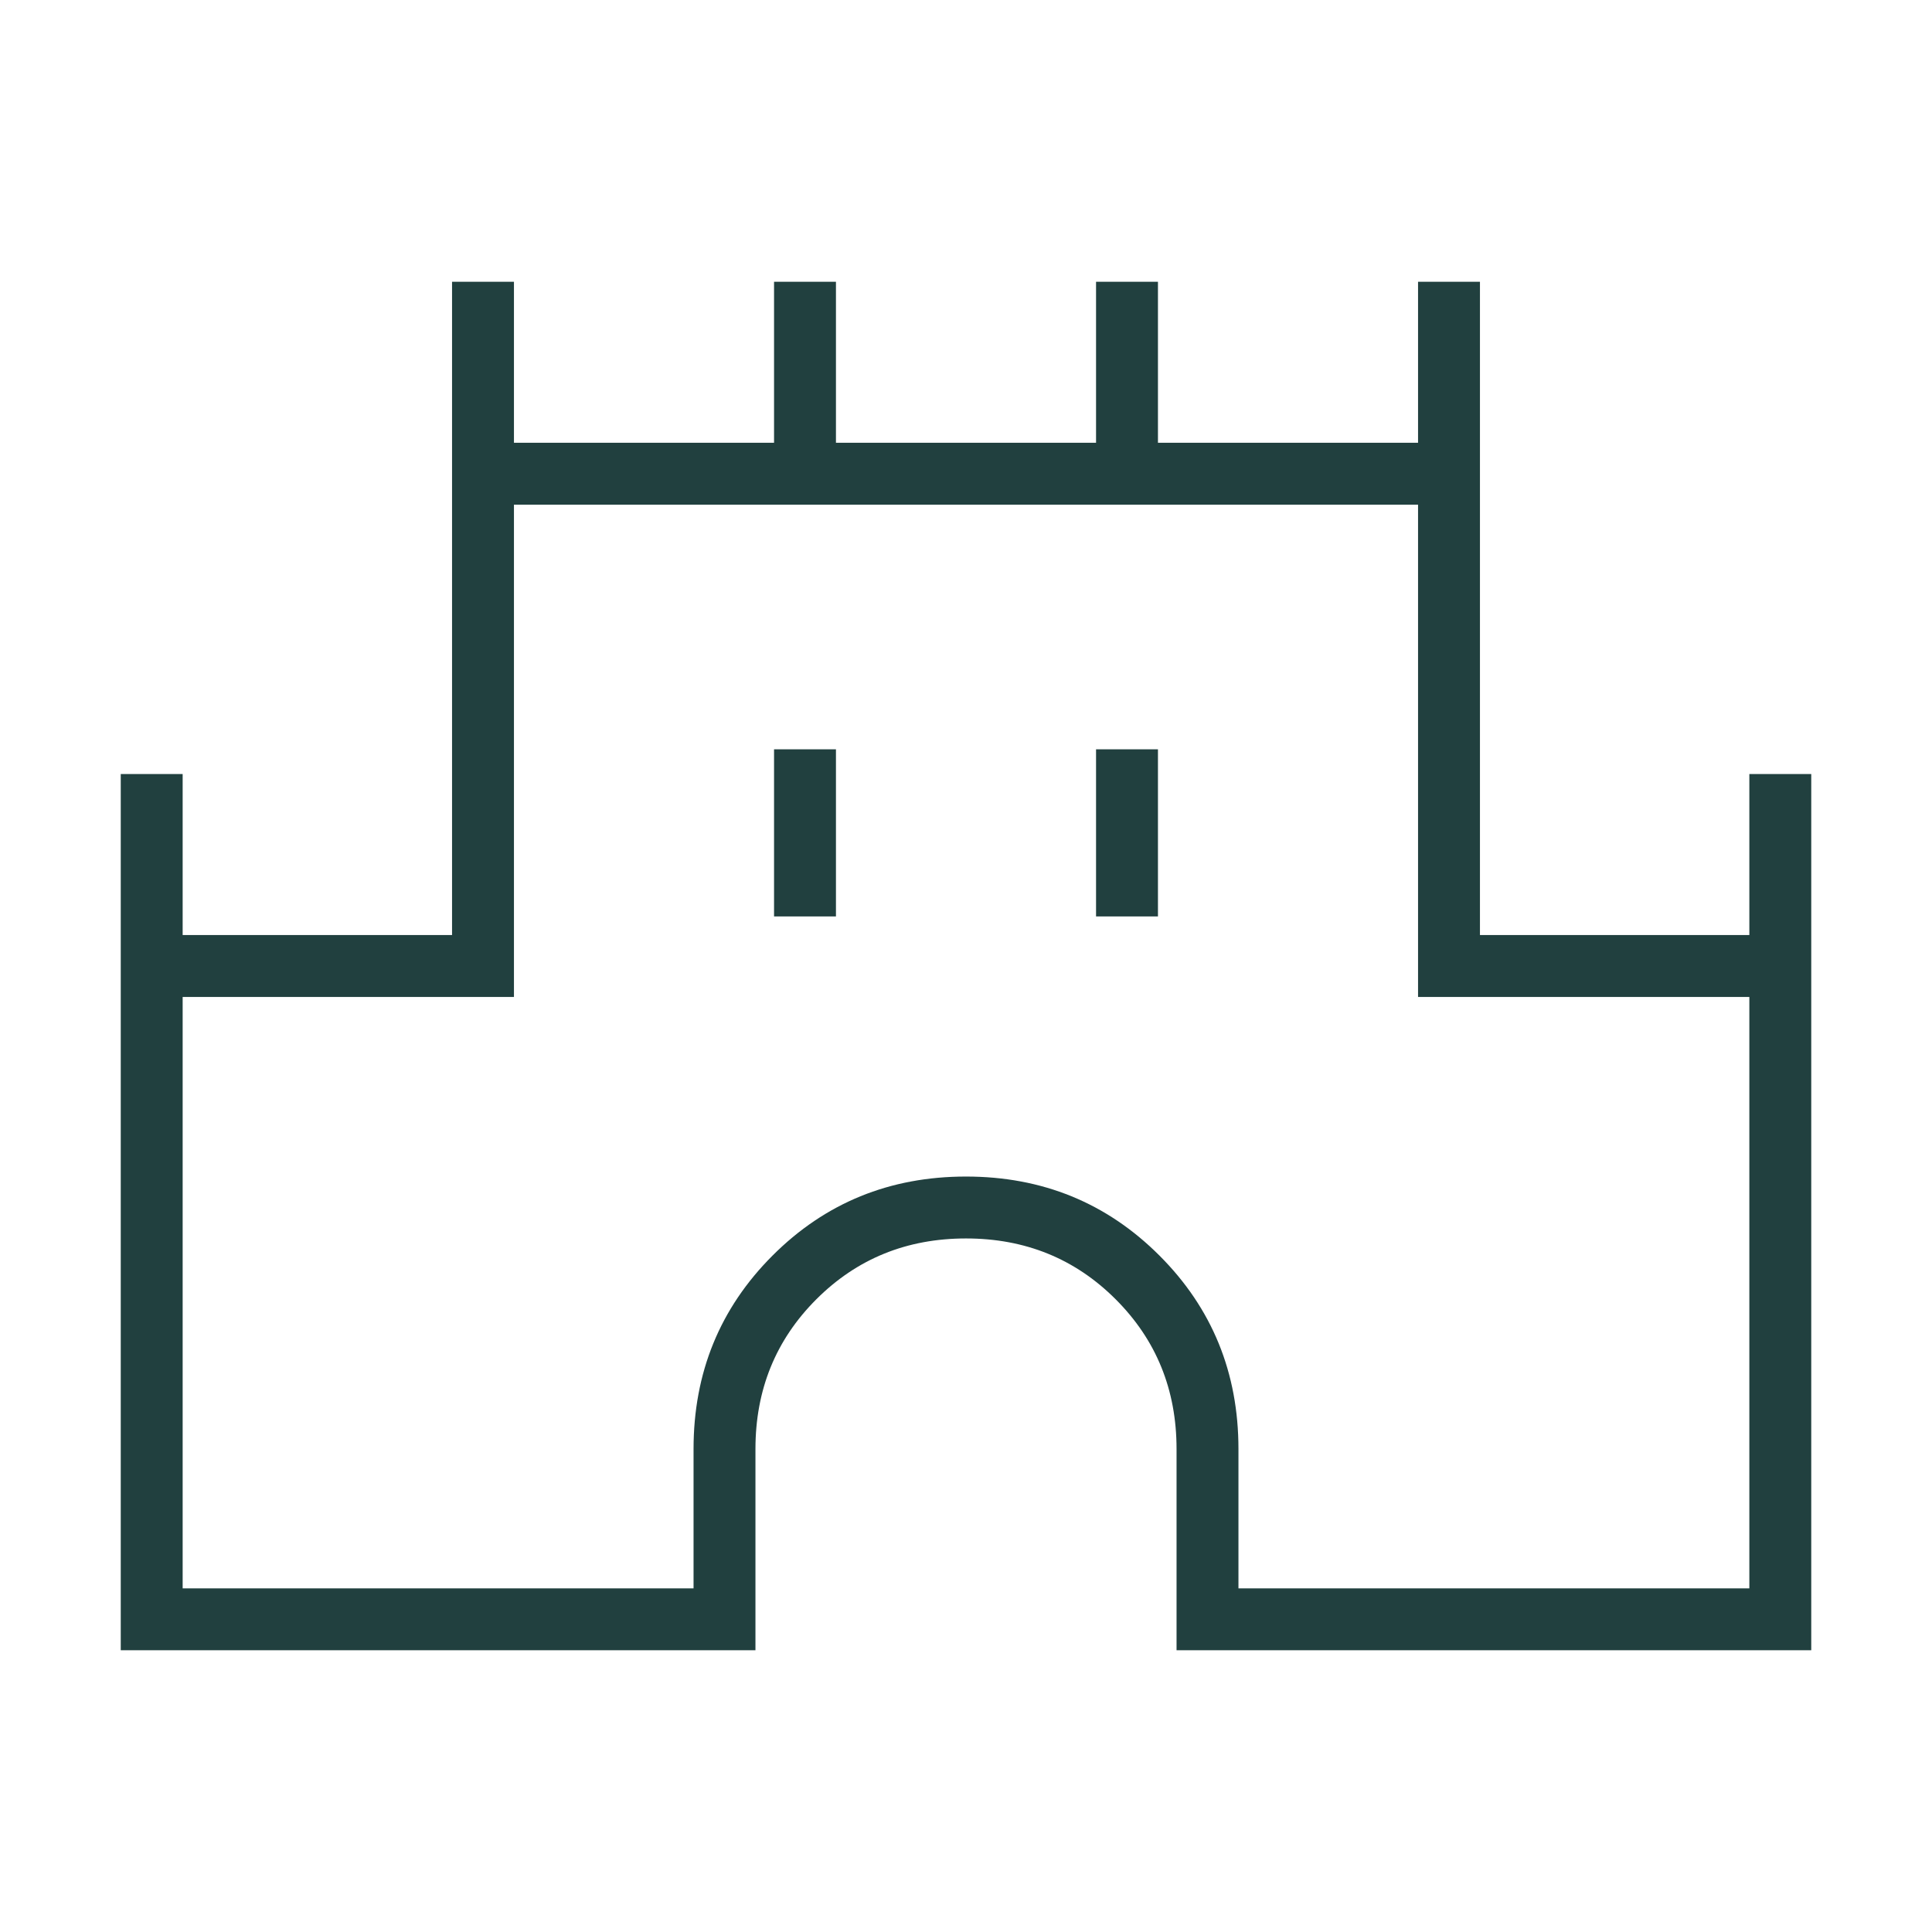 <svg width="48" height="48" viewBox="0 0 48 48" fill="none" xmlns="http://www.w3.org/2000/svg">
<mask id="mask0_463_799" style="mask-type:alpha" maskUnits="userSpaceOnUse" x="0" y="0" width="48" height="48">
<rect width="48" height="48" fill="#D9D9D9"/>
</mask>
<g mask="url(#mask0_463_799)">
<path d="M3 41V19.231H4.538V23.231H11.231V7H12.769V11H19.231V7H20.769V11H27.231V7H28.769V11H35.231V7H36.769V23.231H43.462V19.231H45V41H29.231V36C29.231 34.528 28.727 33.289 27.719 32.281C26.711 31.273 25.472 30.769 24 30.769C22.528 30.769 21.289 31.273 20.281 32.281C19.273 33.289 18.769 34.528 18.769 36V41H3ZM4.538 39.462H17.231V36C17.231 34.105 17.885 32.503 19.194 31.194C20.503 29.885 22.105 29.231 24 29.231C25.895 29.231 27.497 29.885 28.806 31.194C30.115 32.503 30.769 34.105 30.769 36V39.462H43.462V24.769H35.231V12.539H12.769V24.769H4.538V39.462ZM19.231 22.769H20.769V18.616H19.231V22.769ZM27.231 22.769H28.769V18.616H27.231V22.769Z" fill="#21403F"/>
</g>
</svg>
